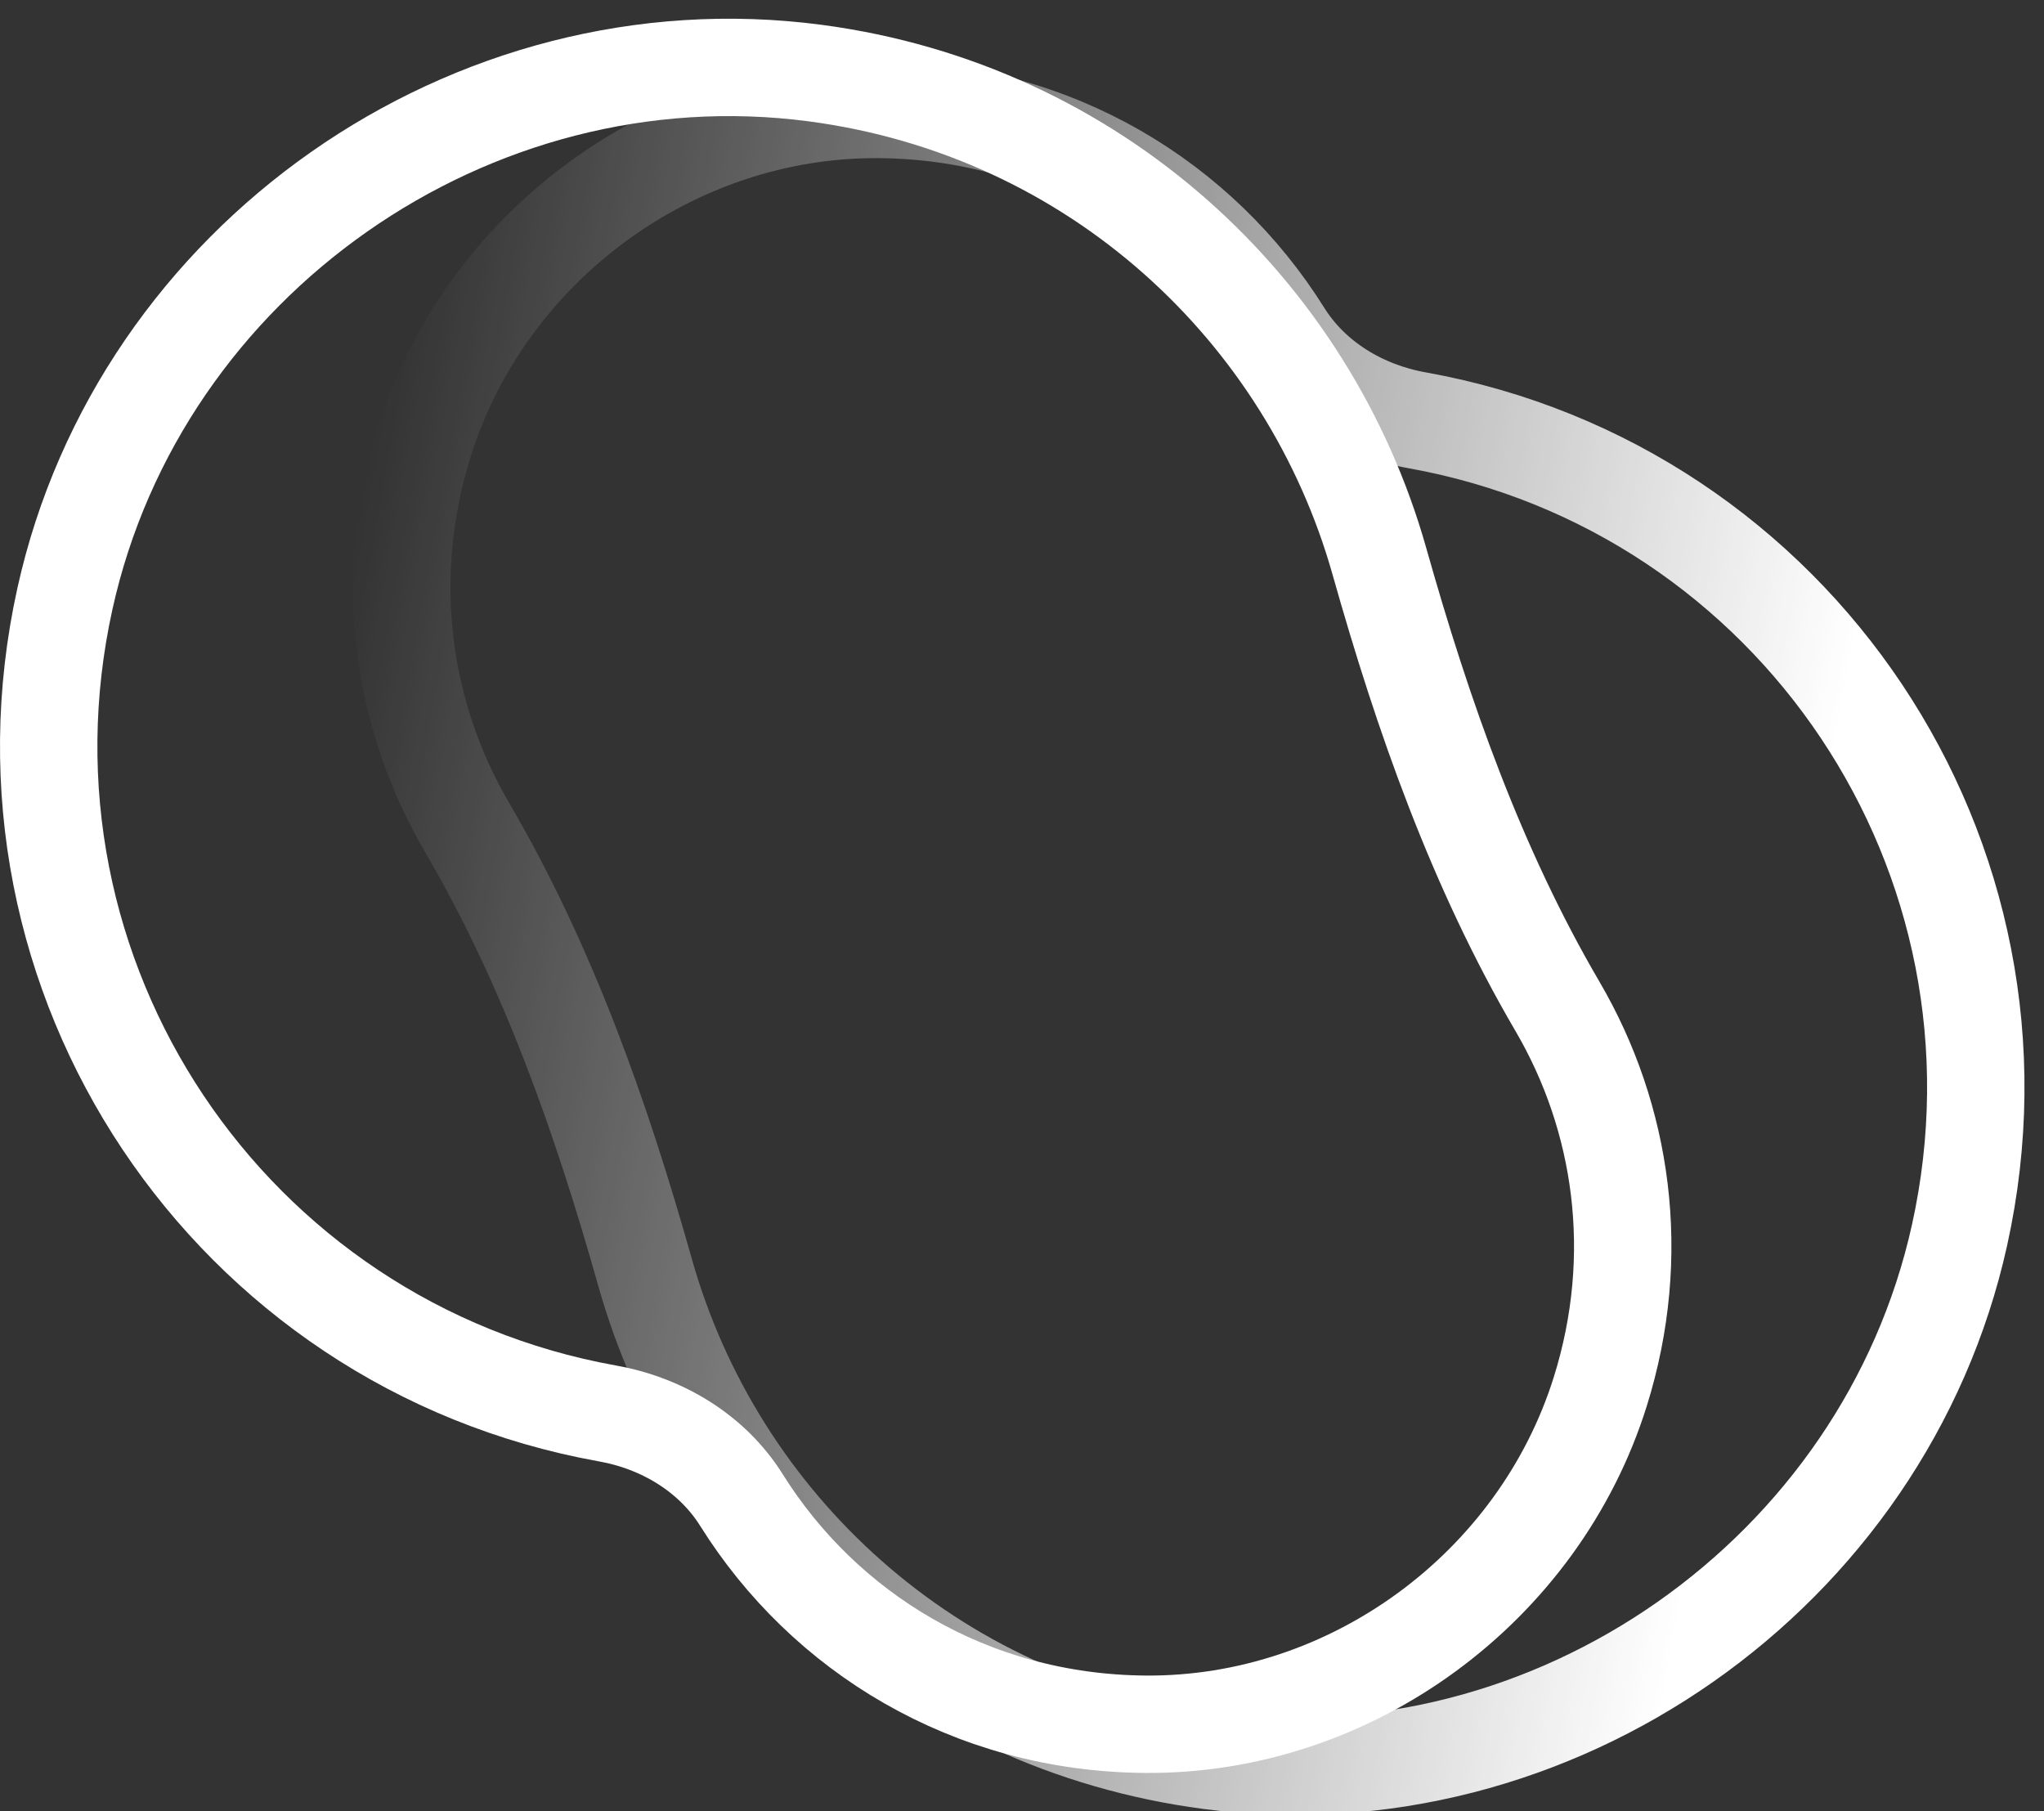 <svg width="79" height="70" viewBox="0 0 79 70" fill="none" xmlns="http://www.w3.org/2000/svg">
<rect x="0" y="0" width="79" height="70" fill="#333333" stroke="none"/>
<g clip-path="url(#clip0_525_72)">
<path d="M54.788 16.247L54.761 16.242C52.658 15.865 50.722 14.707 49.588 12.896C46.401 7.804 40.767 4.279 33.969 4.23C26.027 4.172 18.77 9.505 16.396 17.084C14.74 22.371 15.54 27.688 18.048 31.973C21.182 37.329 23.245 43.2 24.93 49.173C27.672 58.891 35.932 66.62 46.743 68.047C60.033 69.802 72.842 60.825 75.736 47.736C78.968 33.114 69.385 18.875 54.788 16.247Z" stroke="url(#paint0_linear_525_72)" stroke-width="3.764" stroke-miterlimit="10"/>
<path d="M23.458 54.625L23.485 54.63C25.588 55.006 27.523 56.165 28.657 57.976C31.845 63.067 37.478 66.592 44.276 66.641C52.219 66.699 59.475 61.366 61.849 53.787C63.506 48.5 62.705 43.184 60.197 38.898C57.063 33.542 55 27.671 53.315 21.699C50.573 11.981 42.313 4.252 31.502 2.824C18.212 1.07 5.403 10.046 2.51 23.136C-0.722 37.757 8.861 51.996 23.458 54.625Z" stroke="url(#paint1_linear_525_72)" stroke-width="3.764" stroke-miterlimit="10"/>
</g>
<defs>
<linearGradient id="paint0_linear_525_72" x1="11.846" y1="30.876" x2="78.543" y2="42.885" gradientUnits="userSpaceOnUse">
<stop stop-color="white" stop-opacity="0"/>
<stop offset="0.853" stop-color="white"/>
</linearGradient>
<linearGradient id="paint1_linear_525_72" x1="66.399" y1="39.996" x2="-0.297" y2="27.986" gradientUnits="userSpaceOnUse">
<stop stop-color="white"/>
<stop offset="0.727" stop-color="white"/>
</linearGradient>
<clipPath id="clip0_525_72">
<rect width="79" height="70" fill="white"/>
</clipPath>
</defs>
</svg>
